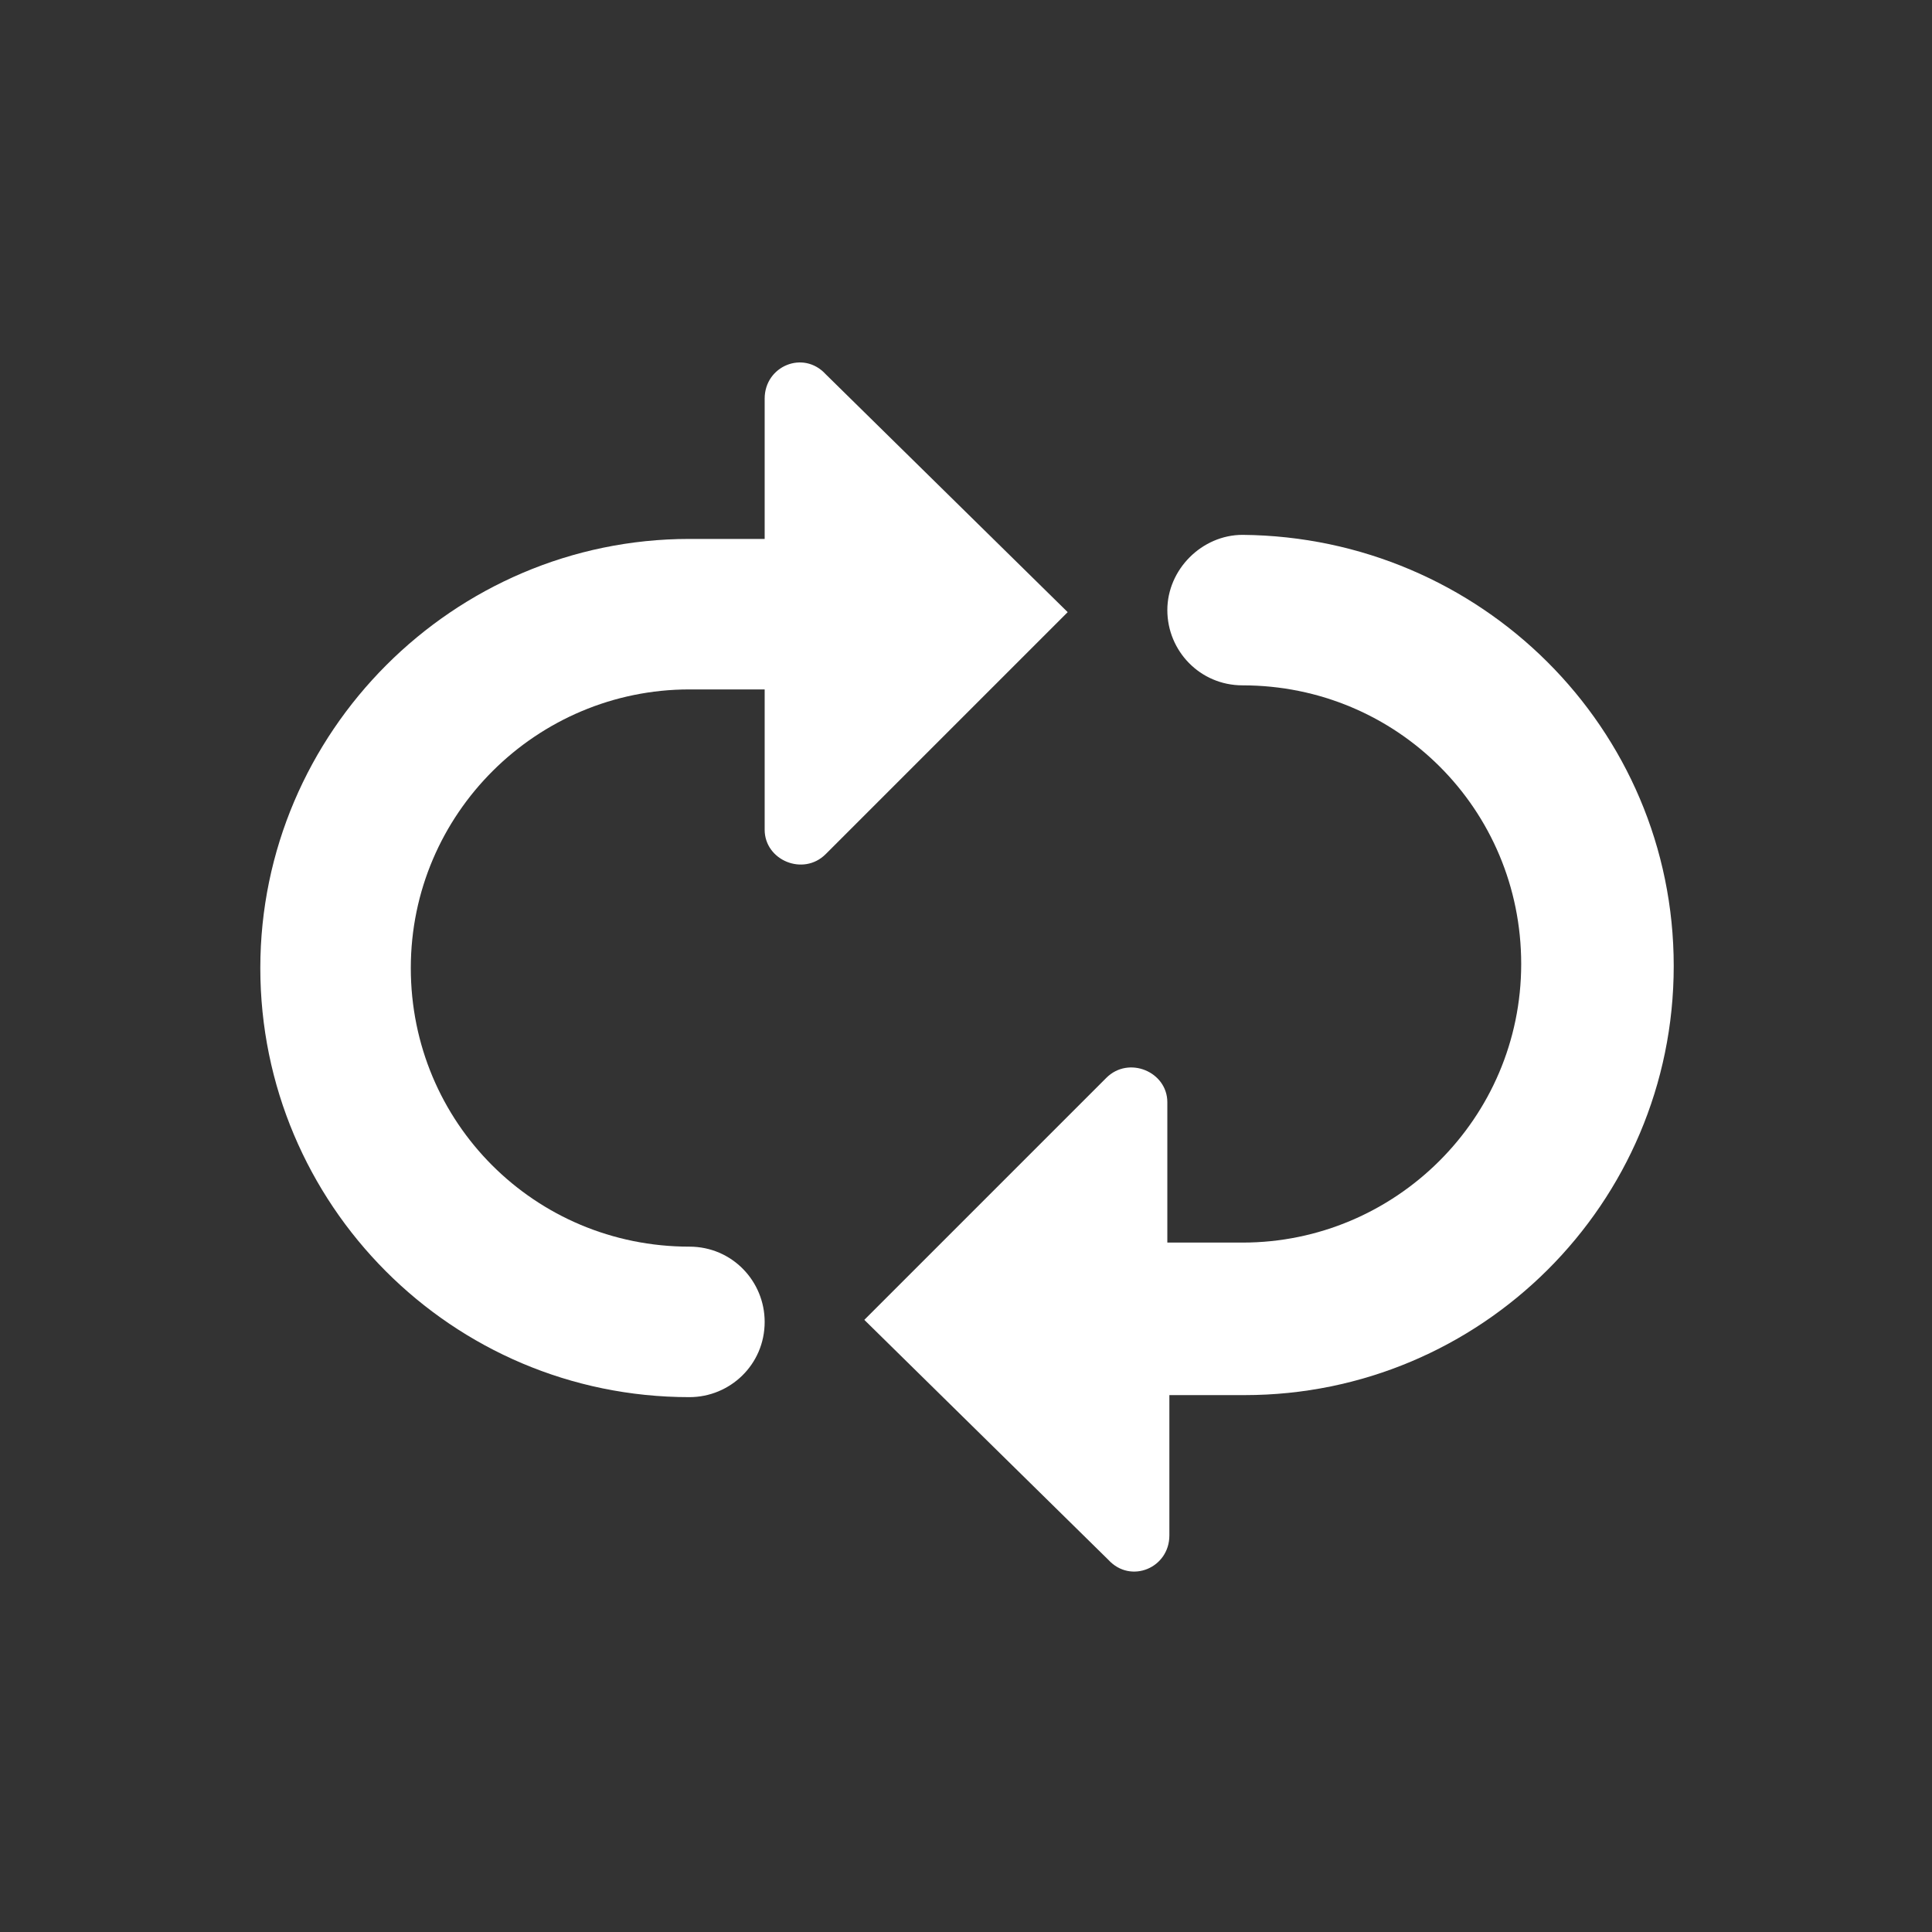 <?xml version="1.0" encoding="utf-8"?>
<!-- Generator: Adobe Illustrator 26.0.1, SVG Export Plug-In . SVG Version: 6.00 Build 0)  -->
<svg version="1.1" id="Ebene_1" xmlns="http://www.w3.org/2000/svg" xmlns:xlink="http://www.w3.org/1999/xlink" x="0px" y="0px"
	 viewBox="0 0 95 95" style="enable-background:new 0 0 95 95;" xml:space="preserve">
<rect x="0" y="0" width="95" height="95" fill="#333333" stroke="none"/>
<style type="text/css">
	.st0{fill:#FFFFFF;}
</style>
<g>
	<defs>
		<rect id="SVGID_1_" width="95" height="95"/>
	</defs>
	<clipPath id="SVGID_00000028312459612423808630000006380663420399840701_">
		<use xlink:href="#SVGID_1_"  style="overflow:visible;"/>
	</clipPath>
</g>
<path class="st0" d="M82.3,47.5c0,11.7-9.5,21.1-21.1,21.1h-3.7v6.9c0,1.6-1.9,2.4-3,1.2L42.5,64.9L54.4,53c1.1-1.1,3-0.3,3,1.2v6.9
	h3.7c7.5,0,13.7-6.1,13.7-13.7s-6.1-13.7-13.7-13.7c-2.1,0-3.7-1.7-3.7-3.7s1.7-3.7,3.7-3.7C72.8,26.4,82.3,35.8,82.3,47.5z"/>
<path class="st0" d="M52.5,30.1L40.6,42c-1.1,1.1-3,0.3-3-1.2v-6.9h-3.7c-7.5,0-13.7,6.1-13.7,13.7s6.1,13.7,13.7,13.7
	c2.1,0,3.7,1.7,3.7,3.7c0,2.1-1.7,3.7-3.7,3.7c-11.7,0-21.1-9.5-21.1-21.1s9.5-21.1,21.1-21.1h3.7v-6.9c0-1.6,1.9-2.4,3-1.2
	L52.5,30.1z"/>
</svg>
